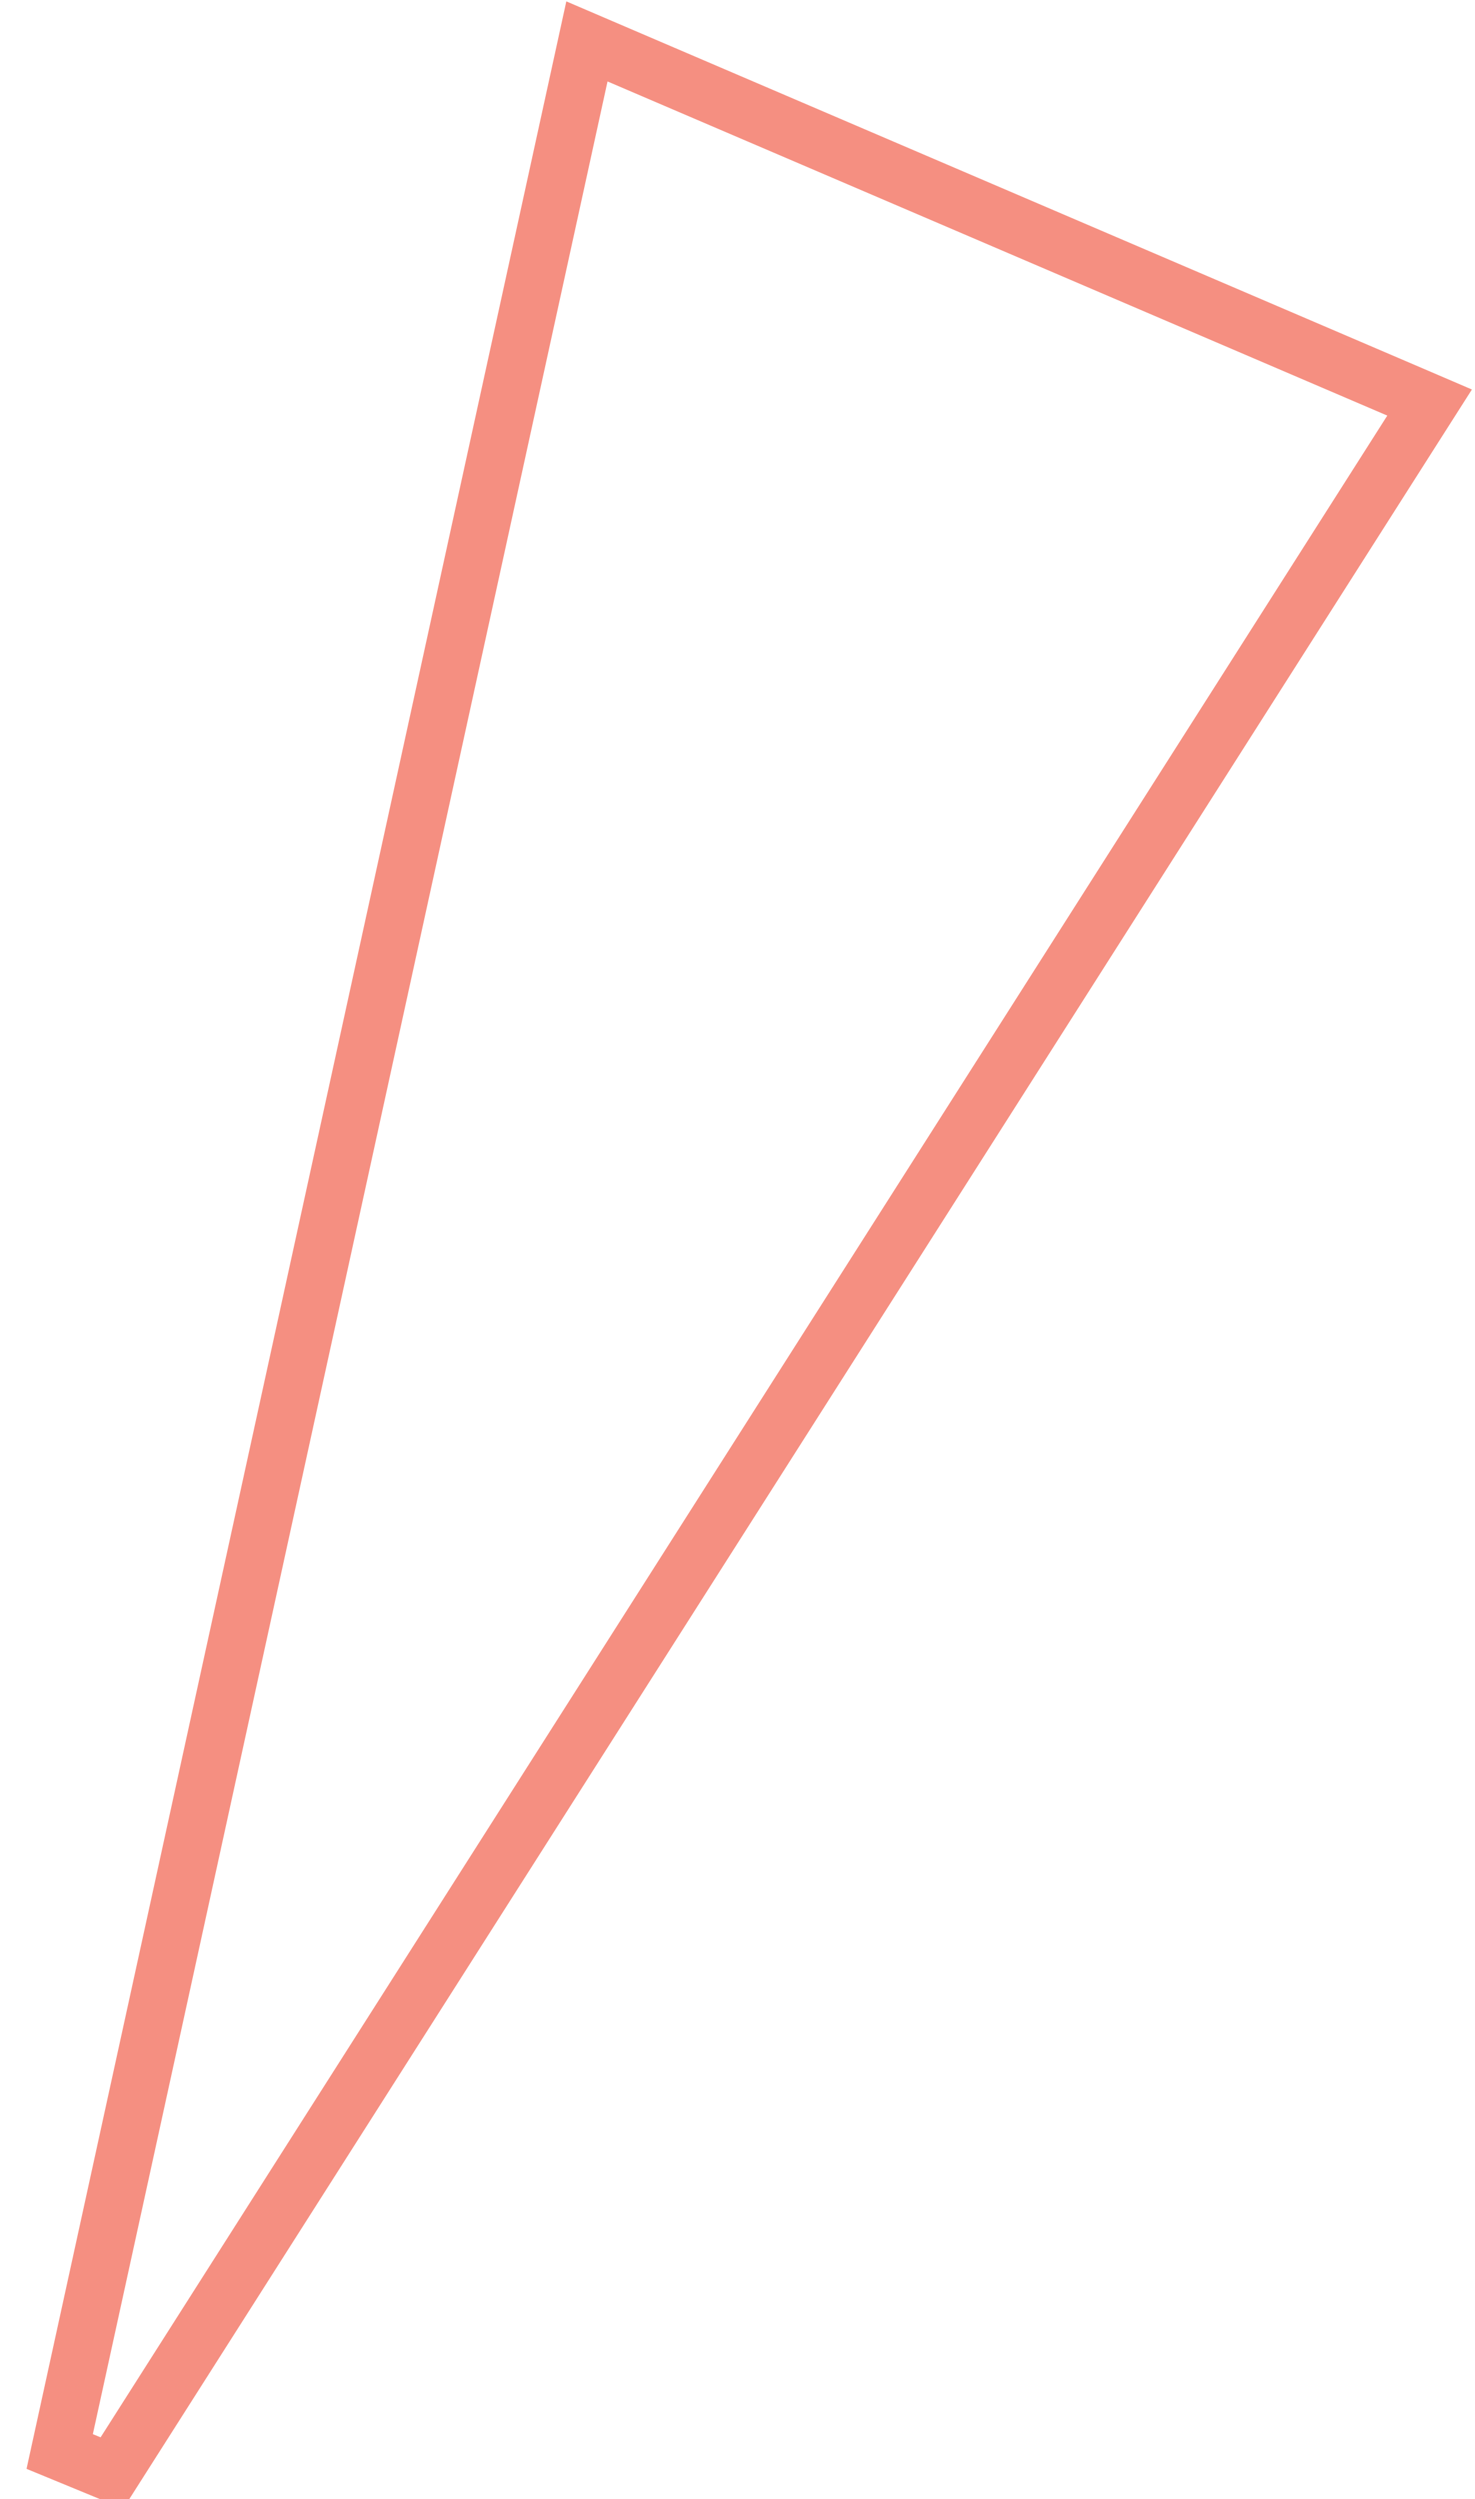 <svg width="36" height="61" viewBox="0 0 36 61" fill="none" xmlns="http://www.w3.org/2000/svg">
<path d="M15.104 1.345L14.325 1.011L14.144 1.839L1.457 59.839L2.731 60.364L34.45 10.52L34.892 9.826L34.135 9.501L15.104 1.345Z" stroke="#F58F81" stroke-width="1.4"/>
</svg>

